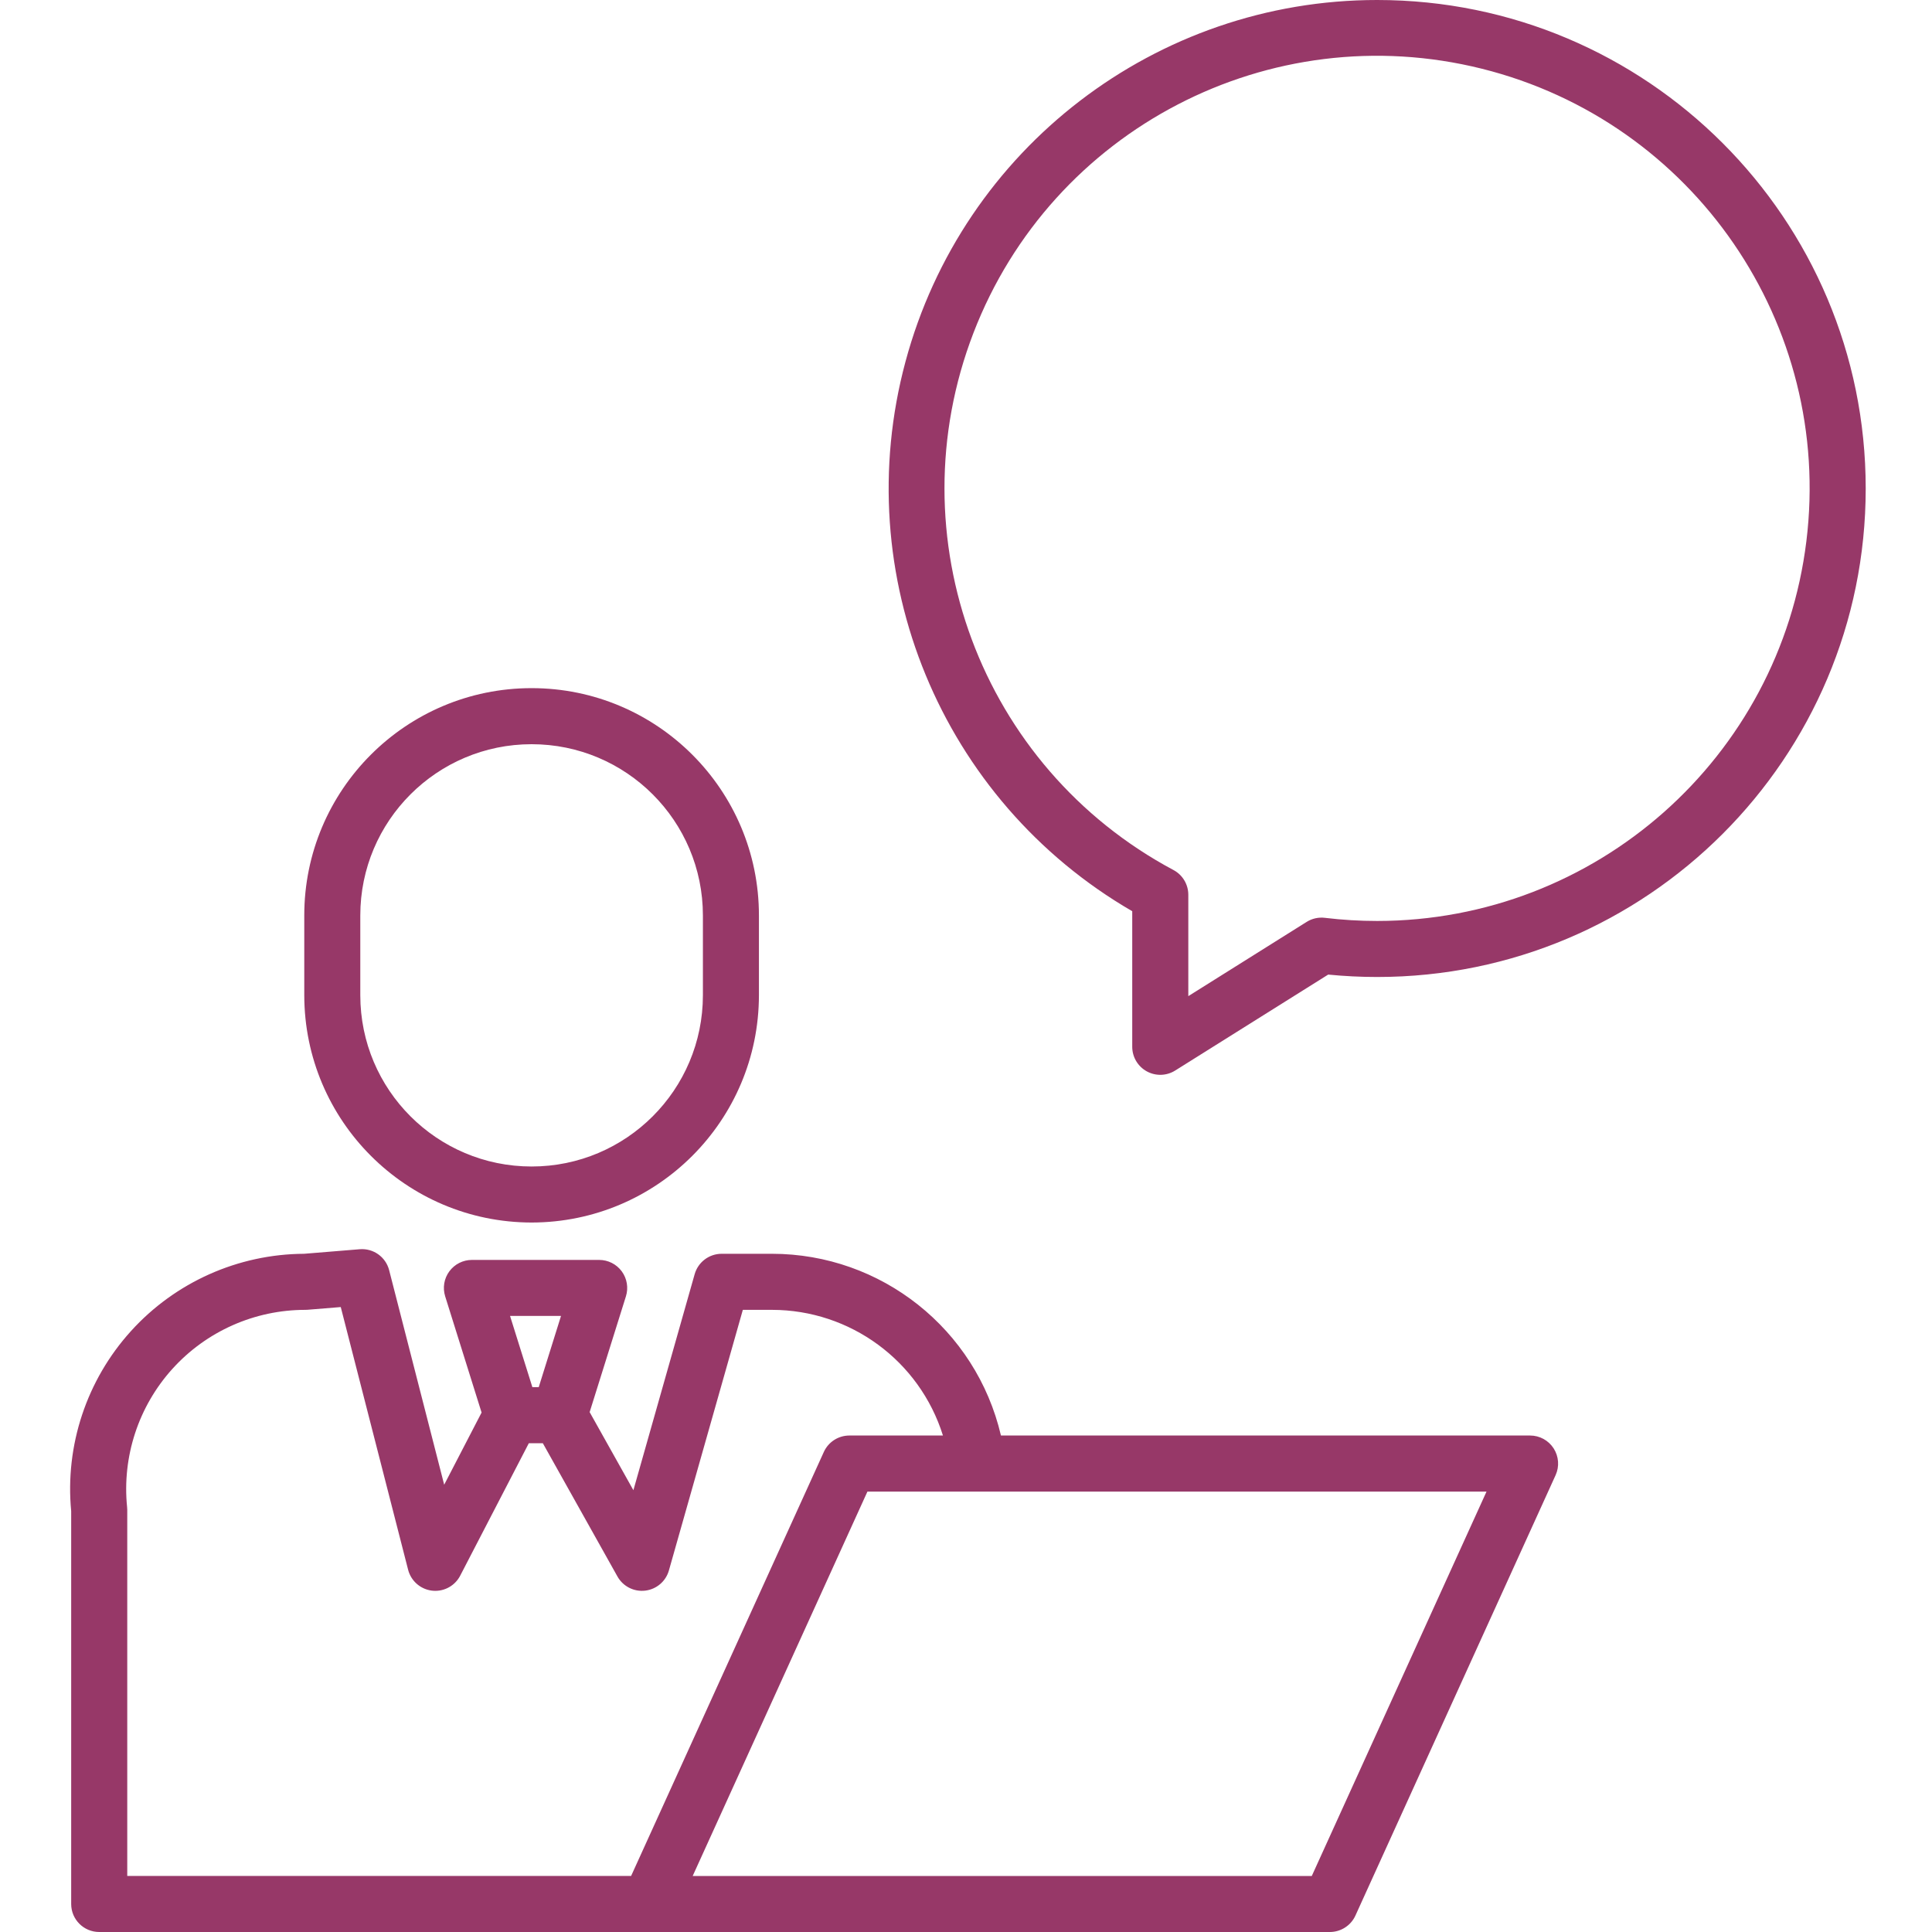 <?xml version="1.0" encoding="UTF-8"?> <svg xmlns="http://www.w3.org/2000/svg" width="45" height="45" viewBox="0 0 45 45" fill="none"> <g clip-path="url(#clip0)"> <path d="M35.638 33.436H23.314C22.735 30.958 20.525 29.204 17.981 29.203H16.809C16.517 29.203 16.26 29.397 16.18 29.678L14.753 34.71L13.734 32.891L14.579 30.194C14.641 29.996 14.605 29.78 14.482 29.612C14.359 29.445 14.164 29.346 13.956 29.346H10.992C10.784 29.346 10.589 29.445 10.466 29.612C10.342 29.78 10.307 29.996 10.369 30.194L11.217 32.901L10.346 34.582L9.064 29.585C8.985 29.277 8.696 29.071 8.379 29.097L7.083 29.203C5.545 29.211 4.081 29.865 3.049 31.005C2.017 32.145 1.512 33.667 1.658 35.197V44.347C1.658 44.708 1.95 45 2.311 45H30.975C31.231 45 31.464 44.85 31.57 44.618L36.233 34.359C36.325 34.157 36.307 33.922 36.187 33.735C36.067 33.549 35.861 33.436 35.638 33.436V33.436ZM13.067 30.651L12.548 32.31H12.4L11.88 30.651H13.067ZM2.96 35.1C2.842 33.927 3.225 32.758 4.016 31.883C4.807 31.008 5.931 30.509 7.111 30.509C7.129 30.509 7.146 30.508 7.164 30.507L7.937 30.444L9.506 36.563C9.572 36.818 9.784 37.009 10.045 37.047C10.306 37.085 10.564 36.962 10.699 36.736C10.706 36.725 10.712 36.712 10.719 36.7L12.317 33.616H12.644L14.382 36.72C14.511 36.95 14.766 37.08 15.028 37.049C15.29 37.018 15.508 36.833 15.58 36.579L17.302 30.509H17.981C19.805 30.51 21.418 31.695 21.963 33.436H19.784C19.528 33.436 19.295 33.585 19.189 33.818L14.7 43.694H2.964V35.165C2.964 35.144 2.963 35.122 2.96 35.1ZM30.554 43.695H16.134L20.204 34.742H34.624L30.554 43.695Z" fill="#973868"></path> <path d="M12.382 28.475C15.305 28.472 17.674 26.103 17.677 23.18V21.323C17.677 18.399 15.306 16.028 12.382 16.028C9.457 16.028 7.087 18.399 7.087 21.323V23.18C7.09 26.103 9.459 28.472 12.382 28.475ZM8.392 21.323C8.392 19.12 10.179 17.334 12.382 17.334C14.585 17.334 16.372 19.12 16.372 21.323V23.18C16.372 25.384 14.585 27.17 12.382 27.17C10.179 27.17 8.392 25.384 8.392 23.18V21.323Z" fill="#973868"></path> <path d="M32.077 0C26.931 0 22.425 3.455 21.09 8.425C19.753 13.395 21.92 18.643 26.372 21.224V24.382C26.372 24.619 26.501 24.838 26.709 24.953C26.917 25.068 27.171 25.061 27.372 24.935L30.936 22.7C31.313 22.737 31.696 22.756 32.077 22.756C38.361 22.756 43.456 17.662 43.456 11.378C43.456 5.094 38.361 0 32.077 0V0ZM32.077 21.451C31.67 21.451 31.264 21.427 30.859 21.378C30.711 21.36 30.561 21.393 30.434 21.473L27.678 23.202V20.841C27.678 20.6 27.545 20.378 27.333 20.265C22.844 17.87 20.845 12.505 22.673 7.756C24.5 3.008 29.581 0.368 34.517 1.601C39.453 2.835 42.695 7.555 42.074 12.605C41.454 17.655 37.165 21.449 32.077 21.451V21.451Z" fill="#973868"></path> </g> <defs> <clipPath id="clip0"> <rect width="45" height="45" fill="white"></rect> </clipPath> </defs> </svg> 